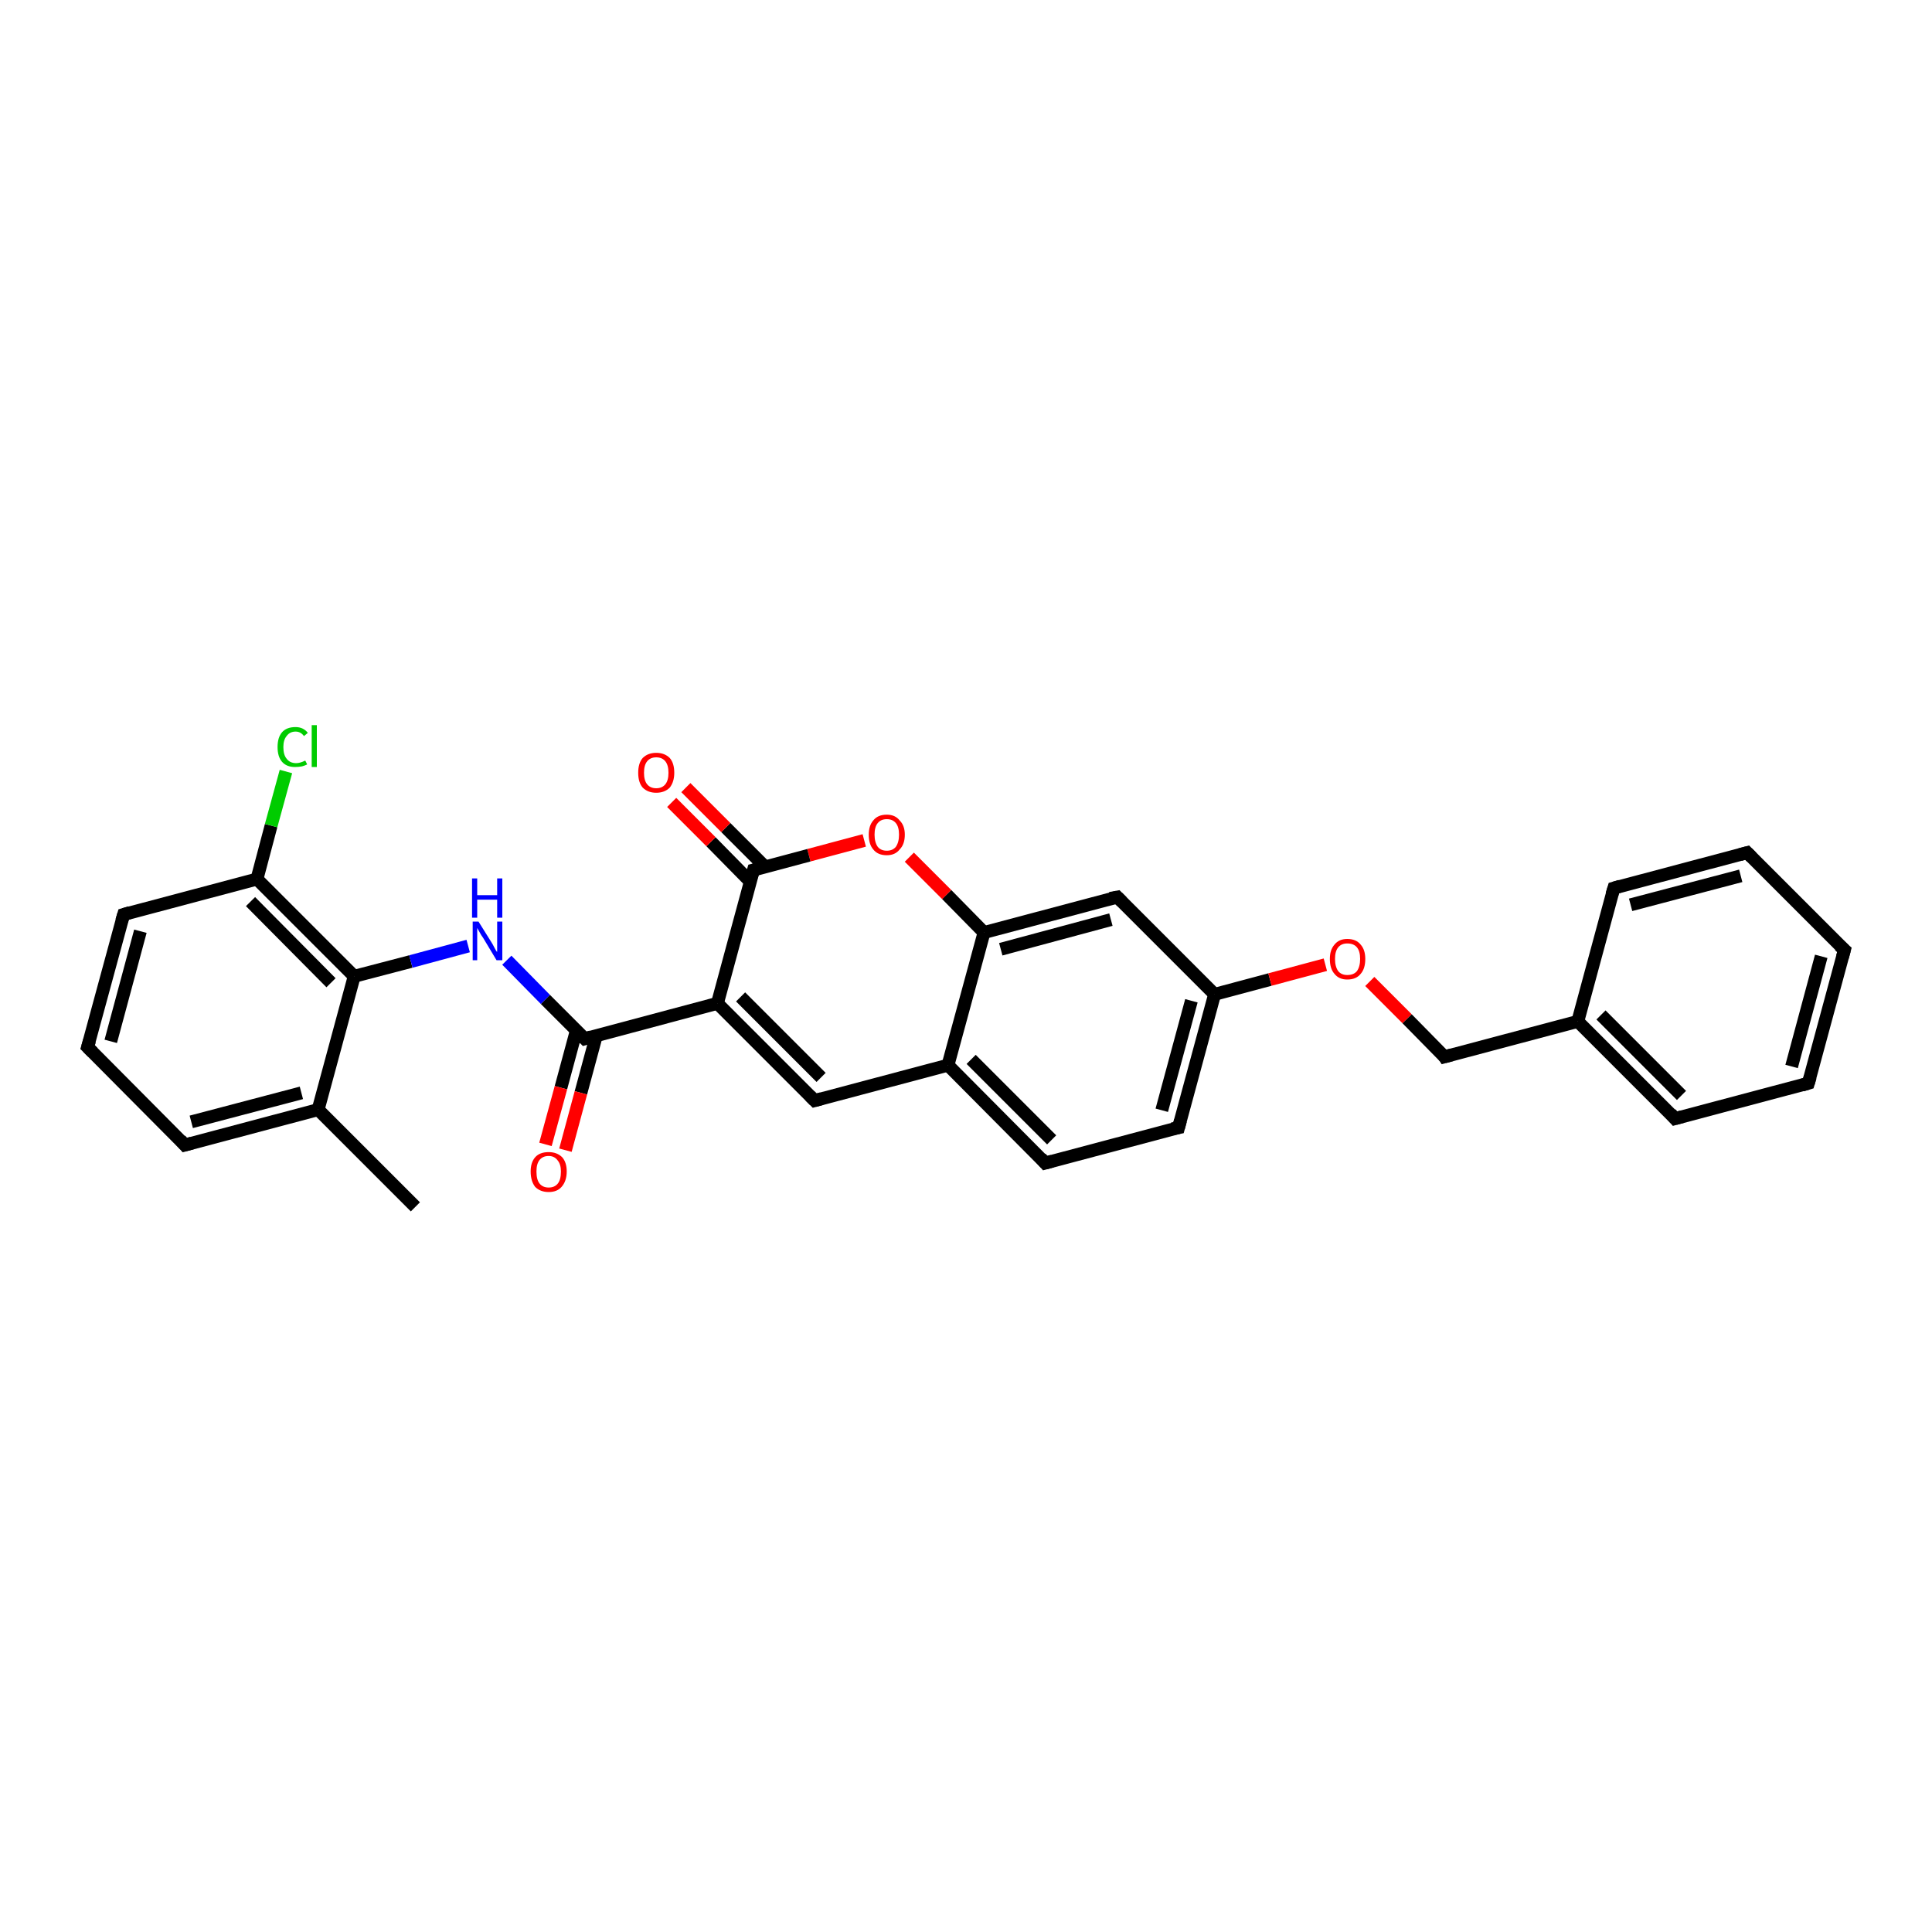 <?xml version='1.0' encoding='iso-8859-1'?>
<svg version='1.1' baseProfile='full'
              xmlns='http://www.w3.org/2000/svg'
                      xmlns:rdkit='http://www.rdkit.org/xml'
                      xmlns:xlink='http://www.w3.org/1999/xlink'
                  xml:space='preserve'
width='300px' height='300px' viewBox='0 0 300 300'>
<!-- END OF HEADER -->
<rect style='opacity:1.0;fill:#FFFFFF;stroke:none' width='300.0' height='300.0' x='0.0' y='0.0'> </rect>
<path class='bond-0 atom-0 atom-1' d='M 64.5,187.4 L 49.4,172.3' style='fill:none;fill-rule:evenodd;stroke:#000000;stroke-width:2.0px;stroke-linecap:butt;stroke-linejoin:miter;stroke-opacity:1' />
<path class='bond-1 atom-1 atom-2' d='M 49.4,172.3 L 28.7,177.8' style='fill:none;fill-rule:evenodd;stroke:#000000;stroke-width:2.0px;stroke-linecap:butt;stroke-linejoin:miter;stroke-opacity:1' />
<path class='bond-1 atom-1 atom-2' d='M 46.8,169.7 L 29.7,174.2' style='fill:none;fill-rule:evenodd;stroke:#000000;stroke-width:2.0px;stroke-linecap:butt;stroke-linejoin:miter;stroke-opacity:1' />
<path class='bond-2 atom-2 atom-3' d='M 28.7,177.8 L 13.6,162.6' style='fill:none;fill-rule:evenodd;stroke:#000000;stroke-width:2.0px;stroke-linecap:butt;stroke-linejoin:miter;stroke-opacity:1' />
<path class='bond-3 atom-3 atom-4' d='M 13.6,162.6 L 19.2,142.0' style='fill:none;fill-rule:evenodd;stroke:#000000;stroke-width:2.0px;stroke-linecap:butt;stroke-linejoin:miter;stroke-opacity:1' />
<path class='bond-3 atom-3 atom-4' d='M 17.2,161.7 L 21.8,144.6' style='fill:none;fill-rule:evenodd;stroke:#000000;stroke-width:2.0px;stroke-linecap:butt;stroke-linejoin:miter;stroke-opacity:1' />
<path class='bond-4 atom-4 atom-5' d='M 19.2,142.0 L 39.9,136.5' style='fill:none;fill-rule:evenodd;stroke:#000000;stroke-width:2.0px;stroke-linecap:butt;stroke-linejoin:miter;stroke-opacity:1' />
<path class='bond-5 atom-5 atom-6' d='M 39.9,136.5 L 42.1,128.2' style='fill:none;fill-rule:evenodd;stroke:#000000;stroke-width:2.0px;stroke-linecap:butt;stroke-linejoin:miter;stroke-opacity:1' />
<path class='bond-5 atom-5 atom-6' d='M 42.1,128.2 L 44.4,119.8' style='fill:none;fill-rule:evenodd;stroke:#00CC00;stroke-width:2.0px;stroke-linecap:butt;stroke-linejoin:miter;stroke-opacity:1' />
<path class='bond-6 atom-5 atom-7' d='M 39.9,136.5 L 55.0,151.6' style='fill:none;fill-rule:evenodd;stroke:#000000;stroke-width:2.0px;stroke-linecap:butt;stroke-linejoin:miter;stroke-opacity:1' />
<path class='bond-6 atom-5 atom-7' d='M 38.9,140.0 L 51.4,152.6' style='fill:none;fill-rule:evenodd;stroke:#000000;stroke-width:2.0px;stroke-linecap:butt;stroke-linejoin:miter;stroke-opacity:1' />
<path class='bond-7 atom-7 atom-8' d='M 55.0,151.6 L 63.8,149.3' style='fill:none;fill-rule:evenodd;stroke:#000000;stroke-width:2.0px;stroke-linecap:butt;stroke-linejoin:miter;stroke-opacity:1' />
<path class='bond-7 atom-7 atom-8' d='M 63.8,149.3 L 72.7,146.9' style='fill:none;fill-rule:evenodd;stroke:#0000FF;stroke-width:2.0px;stroke-linecap:butt;stroke-linejoin:miter;stroke-opacity:1' />
<path class='bond-8 atom-8 atom-9' d='M 78.7,149.1 L 84.7,155.2' style='fill:none;fill-rule:evenodd;stroke:#0000FF;stroke-width:2.0px;stroke-linecap:butt;stroke-linejoin:miter;stroke-opacity:1' />
<path class='bond-8 atom-8 atom-9' d='M 84.7,155.2 L 90.8,161.3' style='fill:none;fill-rule:evenodd;stroke:#000000;stroke-width:2.0px;stroke-linecap:butt;stroke-linejoin:miter;stroke-opacity:1' />
<path class='bond-9 atom-9 atom-10' d='M 89.5,160.0 L 87.1,168.9' style='fill:none;fill-rule:evenodd;stroke:#000000;stroke-width:2.0px;stroke-linecap:butt;stroke-linejoin:miter;stroke-opacity:1' />
<path class='bond-9 atom-9 atom-10' d='M 87.1,168.9 L 84.7,177.7' style='fill:none;fill-rule:evenodd;stroke:#FF0000;stroke-width:2.0px;stroke-linecap:butt;stroke-linejoin:miter;stroke-opacity:1' />
<path class='bond-9 atom-9 atom-10' d='M 92.6,160.8 L 90.2,169.7' style='fill:none;fill-rule:evenodd;stroke:#000000;stroke-width:2.0px;stroke-linecap:butt;stroke-linejoin:miter;stroke-opacity:1' />
<path class='bond-9 atom-9 atom-10' d='M 90.2,169.7 L 87.8,178.6' style='fill:none;fill-rule:evenodd;stroke:#FF0000;stroke-width:2.0px;stroke-linecap:butt;stroke-linejoin:miter;stroke-opacity:1' />
<path class='bond-10 atom-9 atom-11' d='M 90.8,161.3 L 111.4,155.8' style='fill:none;fill-rule:evenodd;stroke:#000000;stroke-width:2.0px;stroke-linecap:butt;stroke-linejoin:miter;stroke-opacity:1' />
<path class='bond-11 atom-11 atom-12' d='M 111.4,155.8 L 126.5,170.9' style='fill:none;fill-rule:evenodd;stroke:#000000;stroke-width:2.0px;stroke-linecap:butt;stroke-linejoin:miter;stroke-opacity:1' />
<path class='bond-11 atom-11 atom-12' d='M 115.0,154.8 L 127.5,167.3' style='fill:none;fill-rule:evenodd;stroke:#000000;stroke-width:2.0px;stroke-linecap:butt;stroke-linejoin:miter;stroke-opacity:1' />
<path class='bond-12 atom-12 atom-13' d='M 126.5,170.9 L 147.2,165.4' style='fill:none;fill-rule:evenodd;stroke:#000000;stroke-width:2.0px;stroke-linecap:butt;stroke-linejoin:miter;stroke-opacity:1' />
<path class='bond-13 atom-13 atom-14' d='M 147.2,165.4 L 162.3,180.6' style='fill:none;fill-rule:evenodd;stroke:#000000;stroke-width:2.0px;stroke-linecap:butt;stroke-linejoin:miter;stroke-opacity:1' />
<path class='bond-13 atom-13 atom-14' d='M 150.8,164.5 L 163.3,177.0' style='fill:none;fill-rule:evenodd;stroke:#000000;stroke-width:2.0px;stroke-linecap:butt;stroke-linejoin:miter;stroke-opacity:1' />
<path class='bond-14 atom-14 atom-15' d='M 162.3,180.6 L 183.0,175.1' style='fill:none;fill-rule:evenodd;stroke:#000000;stroke-width:2.0px;stroke-linecap:butt;stroke-linejoin:miter;stroke-opacity:1' />
<path class='bond-15 atom-15 atom-16' d='M 183.0,175.1 L 188.6,154.4' style='fill:none;fill-rule:evenodd;stroke:#000000;stroke-width:2.0px;stroke-linecap:butt;stroke-linejoin:miter;stroke-opacity:1' />
<path class='bond-15 atom-15 atom-16' d='M 180.4,172.4 L 185.0,155.4' style='fill:none;fill-rule:evenodd;stroke:#000000;stroke-width:2.0px;stroke-linecap:butt;stroke-linejoin:miter;stroke-opacity:1' />
<path class='bond-16 atom-16 atom-17' d='M 188.6,154.4 L 197.2,152.1' style='fill:none;fill-rule:evenodd;stroke:#000000;stroke-width:2.0px;stroke-linecap:butt;stroke-linejoin:miter;stroke-opacity:1' />
<path class='bond-16 atom-16 atom-17' d='M 197.2,152.1 L 205.8,149.8' style='fill:none;fill-rule:evenodd;stroke:#FF0000;stroke-width:2.0px;stroke-linecap:butt;stroke-linejoin:miter;stroke-opacity:1' />
<path class='bond-17 atom-17 atom-18' d='M 212.7,152.4 L 218.5,158.2' style='fill:none;fill-rule:evenodd;stroke:#FF0000;stroke-width:2.0px;stroke-linecap:butt;stroke-linejoin:miter;stroke-opacity:1' />
<path class='bond-17 atom-17 atom-18' d='M 218.5,158.2 L 224.3,164.1' style='fill:none;fill-rule:evenodd;stroke:#000000;stroke-width:2.0px;stroke-linecap:butt;stroke-linejoin:miter;stroke-opacity:1' />
<path class='bond-18 atom-18 atom-19' d='M 224.3,164.1 L 245.0,158.6' style='fill:none;fill-rule:evenodd;stroke:#000000;stroke-width:2.0px;stroke-linecap:butt;stroke-linejoin:miter;stroke-opacity:1' />
<path class='bond-19 atom-19 atom-20' d='M 245.0,158.6 L 260.1,173.7' style='fill:none;fill-rule:evenodd;stroke:#000000;stroke-width:2.0px;stroke-linecap:butt;stroke-linejoin:miter;stroke-opacity:1' />
<path class='bond-19 atom-19 atom-20' d='M 248.6,157.6 L 261.1,170.1' style='fill:none;fill-rule:evenodd;stroke:#000000;stroke-width:2.0px;stroke-linecap:butt;stroke-linejoin:miter;stroke-opacity:1' />
<path class='bond-20 atom-20 atom-21' d='M 260.1,173.7 L 280.8,168.2' style='fill:none;fill-rule:evenodd;stroke:#000000;stroke-width:2.0px;stroke-linecap:butt;stroke-linejoin:miter;stroke-opacity:1' />
<path class='bond-21 atom-21 atom-22' d='M 280.8,168.2 L 286.4,147.5' style='fill:none;fill-rule:evenodd;stroke:#000000;stroke-width:2.0px;stroke-linecap:butt;stroke-linejoin:miter;stroke-opacity:1' />
<path class='bond-21 atom-21 atom-22' d='M 278.2,165.6 L 282.8,148.5' style='fill:none;fill-rule:evenodd;stroke:#000000;stroke-width:2.0px;stroke-linecap:butt;stroke-linejoin:miter;stroke-opacity:1' />
<path class='bond-22 atom-22 atom-23' d='M 286.4,147.5 L 271.3,132.4' style='fill:none;fill-rule:evenodd;stroke:#000000;stroke-width:2.0px;stroke-linecap:butt;stroke-linejoin:miter;stroke-opacity:1' />
<path class='bond-23 atom-23 atom-24' d='M 271.3,132.4 L 250.6,137.9' style='fill:none;fill-rule:evenodd;stroke:#000000;stroke-width:2.0px;stroke-linecap:butt;stroke-linejoin:miter;stroke-opacity:1' />
<path class='bond-23 atom-23 atom-24' d='M 270.3,136.0 L 253.2,140.5' style='fill:none;fill-rule:evenodd;stroke:#000000;stroke-width:2.0px;stroke-linecap:butt;stroke-linejoin:miter;stroke-opacity:1' />
<path class='bond-24 atom-16 atom-25' d='M 188.6,154.4 L 173.5,139.3' style='fill:none;fill-rule:evenodd;stroke:#000000;stroke-width:2.0px;stroke-linecap:butt;stroke-linejoin:miter;stroke-opacity:1' />
<path class='bond-25 atom-25 atom-26' d='M 173.5,139.3 L 152.8,144.8' style='fill:none;fill-rule:evenodd;stroke:#000000;stroke-width:2.0px;stroke-linecap:butt;stroke-linejoin:miter;stroke-opacity:1' />
<path class='bond-25 atom-25 atom-26' d='M 172.5,142.8 L 155.4,147.4' style='fill:none;fill-rule:evenodd;stroke:#000000;stroke-width:2.0px;stroke-linecap:butt;stroke-linejoin:miter;stroke-opacity:1' />
<path class='bond-26 atom-26 atom-27' d='M 152.8,144.8 L 147.0,138.9' style='fill:none;fill-rule:evenodd;stroke:#000000;stroke-width:2.0px;stroke-linecap:butt;stroke-linejoin:miter;stroke-opacity:1' />
<path class='bond-26 atom-26 atom-27' d='M 147.0,138.9 L 141.2,133.1' style='fill:none;fill-rule:evenodd;stroke:#FF0000;stroke-width:2.0px;stroke-linecap:butt;stroke-linejoin:miter;stroke-opacity:1' />
<path class='bond-27 atom-27 atom-28' d='M 134.2,130.5 L 125.6,132.8' style='fill:none;fill-rule:evenodd;stroke:#FF0000;stroke-width:2.0px;stroke-linecap:butt;stroke-linejoin:miter;stroke-opacity:1' />
<path class='bond-27 atom-27 atom-28' d='M 125.6,132.8 L 117.0,135.1' style='fill:none;fill-rule:evenodd;stroke:#000000;stroke-width:2.0px;stroke-linecap:butt;stroke-linejoin:miter;stroke-opacity:1' />
<path class='bond-28 atom-28 atom-29' d='M 118.8,134.6 L 112.7,128.5' style='fill:none;fill-rule:evenodd;stroke:#000000;stroke-width:2.0px;stroke-linecap:butt;stroke-linejoin:miter;stroke-opacity:1' />
<path class='bond-28 atom-28 atom-29' d='M 112.7,128.5 L 106.5,122.3' style='fill:none;fill-rule:evenodd;stroke:#FF0000;stroke-width:2.0px;stroke-linecap:butt;stroke-linejoin:miter;stroke-opacity:1' />
<path class='bond-28 atom-28 atom-29' d='M 116.5,136.9 L 110.4,130.7' style='fill:none;fill-rule:evenodd;stroke:#000000;stroke-width:2.0px;stroke-linecap:butt;stroke-linejoin:miter;stroke-opacity:1' />
<path class='bond-28 atom-28 atom-29' d='M 110.4,130.7 L 104.3,124.6' style='fill:none;fill-rule:evenodd;stroke:#FF0000;stroke-width:2.0px;stroke-linecap:butt;stroke-linejoin:miter;stroke-opacity:1' />
<path class='bond-29 atom-7 atom-1' d='M 55.0,151.6 L 49.4,172.3' style='fill:none;fill-rule:evenodd;stroke:#000000;stroke-width:2.0px;stroke-linecap:butt;stroke-linejoin:miter;stroke-opacity:1' />
<path class='bond-30 atom-28 atom-11' d='M 117.0,135.1 L 111.4,155.8' style='fill:none;fill-rule:evenodd;stroke:#000000;stroke-width:2.0px;stroke-linecap:butt;stroke-linejoin:miter;stroke-opacity:1' />
<path class='bond-31 atom-26 atom-13' d='M 152.8,144.8 L 147.2,165.4' style='fill:none;fill-rule:evenodd;stroke:#000000;stroke-width:2.0px;stroke-linecap:butt;stroke-linejoin:miter;stroke-opacity:1' />
<path class='bond-32 atom-24 atom-19' d='M 250.6,137.9 L 245.0,158.6' style='fill:none;fill-rule:evenodd;stroke:#000000;stroke-width:2.0px;stroke-linecap:butt;stroke-linejoin:miter;stroke-opacity:1' />
<path d='M 29.8,177.5 L 28.7,177.8 L 28.0,177.0' style='fill:none;stroke:#000000;stroke-width:2.0px;stroke-linecap:butt;stroke-linejoin:miter;stroke-opacity:1;' />
<path d='M 14.4,163.4 L 13.6,162.6 L 13.9,161.6' style='fill:none;stroke:#000000;stroke-width:2.0px;stroke-linecap:butt;stroke-linejoin:miter;stroke-opacity:1;' />
<path d='M 18.9,143.0 L 19.2,142.0 L 20.2,141.7' style='fill:none;stroke:#000000;stroke-width:2.0px;stroke-linecap:butt;stroke-linejoin:miter;stroke-opacity:1;' />
<path d='M 90.5,161.0 L 90.8,161.3 L 91.8,161.0' style='fill:none;stroke:#000000;stroke-width:2.0px;stroke-linecap:butt;stroke-linejoin:miter;stroke-opacity:1;' />
<path d='M 125.8,170.2 L 126.5,170.9 L 127.6,170.6' style='fill:none;stroke:#000000;stroke-width:2.0px;stroke-linecap:butt;stroke-linejoin:miter;stroke-opacity:1;' />
<path d='M 161.6,179.8 L 162.3,180.6 L 163.4,180.3' style='fill:none;stroke:#000000;stroke-width:2.0px;stroke-linecap:butt;stroke-linejoin:miter;stroke-opacity:1;' />
<path d='M 182.0,175.3 L 183.0,175.1 L 183.3,174.0' style='fill:none;stroke:#000000;stroke-width:2.0px;stroke-linecap:butt;stroke-linejoin:miter;stroke-opacity:1;' />
<path d='M 224.1,163.8 L 224.3,164.1 L 225.4,163.8' style='fill:none;stroke:#000000;stroke-width:2.0px;stroke-linecap:butt;stroke-linejoin:miter;stroke-opacity:1;' />
<path d='M 259.4,172.9 L 260.1,173.7 L 261.2,173.4' style='fill:none;stroke:#000000;stroke-width:2.0px;stroke-linecap:butt;stroke-linejoin:miter;stroke-opacity:1;' />
<path d='M 279.8,168.5 L 280.8,168.2 L 281.1,167.2' style='fill:none;stroke:#000000;stroke-width:2.0px;stroke-linecap:butt;stroke-linejoin:miter;stroke-opacity:1;' />
<path d='M 286.1,148.6 L 286.4,147.5 L 285.6,146.8' style='fill:none;stroke:#000000;stroke-width:2.0px;stroke-linecap:butt;stroke-linejoin:miter;stroke-opacity:1;' />
<path d='M 272.0,133.1 L 271.3,132.4 L 270.2,132.7' style='fill:none;stroke:#000000;stroke-width:2.0px;stroke-linecap:butt;stroke-linejoin:miter;stroke-opacity:1;' />
<path d='M 251.6,137.6 L 250.6,137.9 L 250.3,138.9' style='fill:none;stroke:#000000;stroke-width:2.0px;stroke-linecap:butt;stroke-linejoin:miter;stroke-opacity:1;' />
<path d='M 174.2,140.0 L 173.5,139.3 L 172.4,139.5' style='fill:none;stroke:#000000;stroke-width:2.0px;stroke-linecap:butt;stroke-linejoin:miter;stroke-opacity:1;' />
<path d='M 117.4,135.0 L 117.0,135.1 L 116.7,136.1' style='fill:none;stroke:#000000;stroke-width:2.0px;stroke-linecap:butt;stroke-linejoin:miter;stroke-opacity:1;' />
<path class='atom-6' d='M 43.1 116.0
Q 43.1 114.5, 43.8 113.7
Q 44.5 112.9, 45.9 112.9
Q 47.1 112.9, 47.8 113.8
L 47.2 114.3
Q 46.7 113.6, 45.9 113.6
Q 45.0 113.6, 44.5 114.3
Q 44.0 114.9, 44.0 116.0
Q 44.0 117.2, 44.5 117.8
Q 45.0 118.5, 46.0 118.5
Q 46.6 118.5, 47.4 118.1
L 47.7 118.7
Q 47.3 118.9, 46.9 119.0
Q 46.4 119.1, 45.8 119.1
Q 44.5 119.1, 43.8 118.3
Q 43.1 117.5, 43.1 116.0
' fill='#00CC00'/>
<path class='atom-6' d='M 48.4 112.6
L 49.2 112.6
L 49.2 119.1
L 48.4 119.1
L 48.4 112.6
' fill='#00CC00'/>
<path class='atom-8' d='M 74.3 143.1
L 76.3 146.3
Q 76.5 146.6, 76.8 147.2
Q 77.1 147.8, 77.2 147.8
L 77.2 143.1
L 78.0 143.1
L 78.0 149.1
L 77.1 149.1
L 75.0 145.6
Q 74.7 145.2, 74.5 144.8
Q 74.2 144.3, 74.1 144.1
L 74.1 149.1
L 73.4 149.1
L 73.4 143.1
L 74.3 143.1
' fill='#0000FF'/>
<path class='atom-8' d='M 73.3 136.4
L 74.1 136.4
L 74.1 139.0
L 77.2 139.0
L 77.2 136.4
L 78.0 136.4
L 78.0 142.5
L 77.2 142.5
L 77.2 139.7
L 74.1 139.7
L 74.1 142.5
L 73.3 142.5
L 73.3 136.4
' fill='#0000FF'/>
<path class='atom-10' d='M 82.4 181.9
Q 82.4 180.5, 83.1 179.7
Q 83.8 178.9, 85.2 178.9
Q 86.5 178.9, 87.3 179.7
Q 88.0 180.5, 88.0 181.9
Q 88.0 183.4, 87.2 184.3
Q 86.5 185.1, 85.2 185.1
Q 83.9 185.1, 83.1 184.3
Q 82.4 183.4, 82.4 181.9
M 85.2 184.4
Q 86.1 184.4, 86.6 183.8
Q 87.1 183.2, 87.1 181.9
Q 87.1 180.8, 86.6 180.2
Q 86.1 179.5, 85.2 179.5
Q 84.3 179.5, 83.8 180.1
Q 83.3 180.7, 83.3 181.9
Q 83.3 183.2, 83.8 183.8
Q 84.3 184.4, 85.2 184.4
' fill='#FF0000'/>
<path class='atom-17' d='M 206.5 148.9
Q 206.5 147.5, 207.2 146.7
Q 207.9 145.8, 209.2 145.8
Q 210.6 145.8, 211.3 146.7
Q 212.0 147.5, 212.0 148.9
Q 212.0 150.4, 211.3 151.2
Q 210.6 152.1, 209.2 152.1
Q 207.9 152.1, 207.2 151.2
Q 206.5 150.4, 206.5 148.9
M 209.2 151.4
Q 210.2 151.4, 210.7 150.8
Q 211.2 150.1, 211.2 148.9
Q 211.2 147.7, 210.7 147.1
Q 210.2 146.5, 209.2 146.5
Q 208.3 146.5, 207.8 147.1
Q 207.3 147.7, 207.3 148.9
Q 207.3 150.1, 207.8 150.8
Q 208.3 151.4, 209.2 151.4
' fill='#FF0000'/>
<path class='atom-27' d='M 134.9 129.6
Q 134.9 128.2, 135.6 127.4
Q 136.3 126.5, 137.7 126.5
Q 139.0 126.5, 139.7 127.4
Q 140.5 128.2, 140.5 129.6
Q 140.5 131.1, 139.7 131.9
Q 139.0 132.8, 137.7 132.8
Q 136.3 132.8, 135.6 131.9
Q 134.9 131.1, 134.9 129.6
M 137.7 132.1
Q 138.6 132.1, 139.1 131.5
Q 139.6 130.8, 139.6 129.6
Q 139.6 128.4, 139.1 127.8
Q 138.6 127.2, 137.7 127.2
Q 136.8 127.2, 136.3 127.8
Q 135.8 128.4, 135.8 129.6
Q 135.8 130.8, 136.3 131.5
Q 136.8 132.1, 137.7 132.1
' fill='#FF0000'/>
<path class='atom-29' d='M 99.1 120.0
Q 99.1 118.5, 99.8 117.7
Q 100.6 116.9, 101.9 116.9
Q 103.2 116.9, 104.0 117.7
Q 104.7 118.5, 104.7 120.0
Q 104.7 121.4, 104.0 122.3
Q 103.2 123.1, 101.9 123.1
Q 100.6 123.1, 99.8 122.3
Q 99.1 121.5, 99.1 120.0
M 101.9 122.4
Q 102.8 122.4, 103.3 121.8
Q 103.8 121.2, 103.8 120.0
Q 103.8 118.8, 103.3 118.2
Q 102.8 117.6, 101.9 117.6
Q 101.0 117.6, 100.5 118.2
Q 100.0 118.8, 100.0 120.0
Q 100.0 121.2, 100.5 121.8
Q 101.0 122.4, 101.9 122.4
' fill='#FF0000'/>
</svg>
